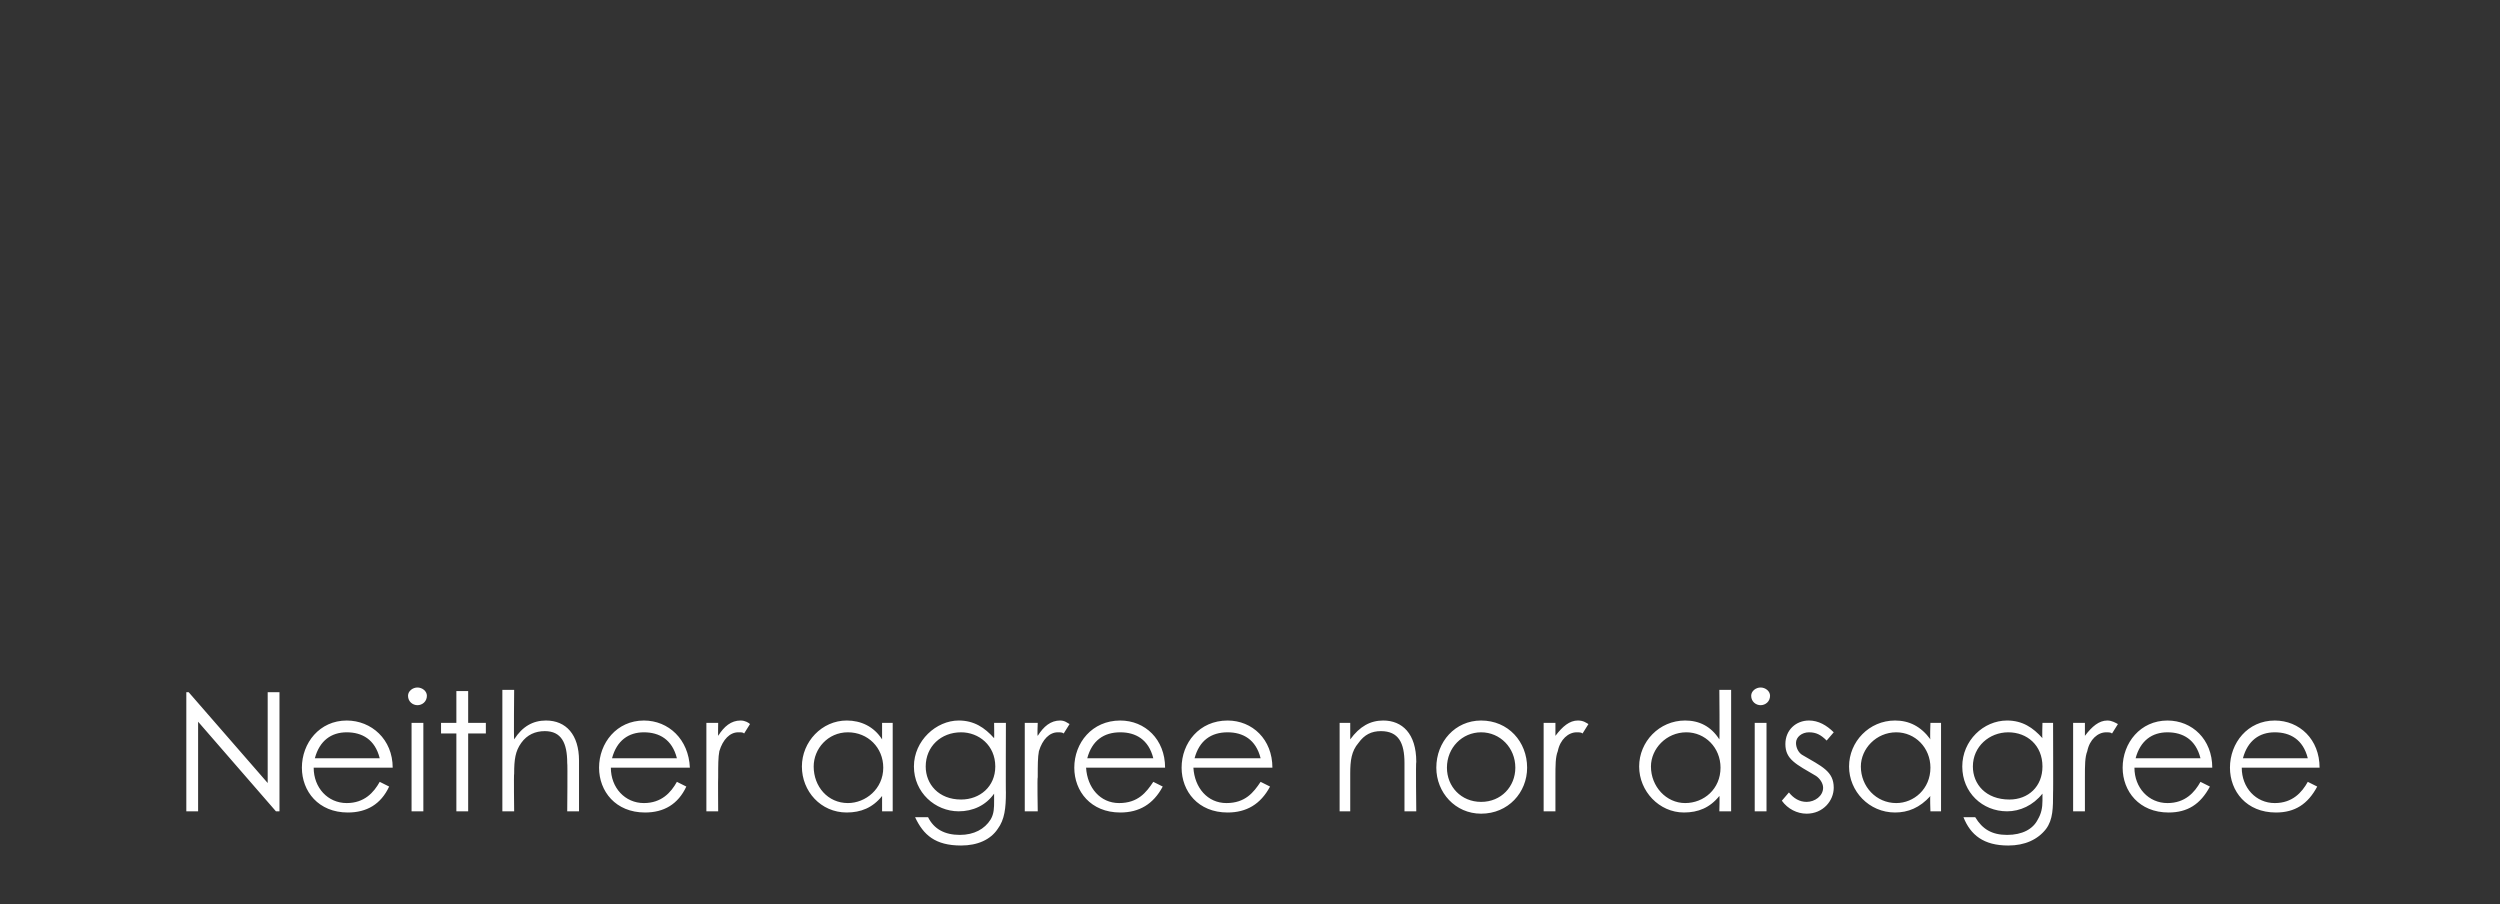 <?xml version="1.0" standalone="no"?><!DOCTYPE svg PUBLIC "-//W3C//DTD SVG 1.1//EN" "http://www.w3.org/Graphics/SVG/1.1/DTD/svg11.dtd"><svg xmlns="http://www.w3.org/2000/svg" version="1.1" width="212px" height="76.7px" viewBox="0 -1 212 76.7" style="top:-1px"><rect x="0" y="-1" width="212" height="76.7" fill="#333333" stroke="none"/><desc>Neither agree nor disagree</desc><defs/><g id="Polygon55063"><path d="m15.8 67.8V57.7h.2l6.7 7.7v-7.7h1v10.1h-.3l-6.6-7.6v7.6h-1zm10.8-3.7c0 1.7 1.2 3 2.8 3c1.5 0 2.3-.9 2.8-1.8l.8.4c-.7 1.5-1.9 2.2-3.5 2.2c-2.5 0-3.9-1.8-3.9-3.8c0-2.1 1.5-4 3.8-4c2.1 0 3.9 1.6 3.9 4h-6.7zm5.6-.8c-.4-1.6-1.5-2.2-2.8-2.2c-1.3 0-2.3.7-2.7 2.2h5.5zm2.7-3h1v7.5h-1v-7.5zm1.3-2.3c0 .5-.4.8-.8.8c-.4 0-.8-.3-.8-.8c0-.4.4-.7.8-.7c.4 0 .8.3.8.7zm2.5-.4h1v2.7h1.5v.9h-1.5v6.6h-1v-6.6h-1.3v-.9h1.3v-2.7zm3.9-.1h1s-.04 4.15 0 4.2c.7-1.1 1.6-1.6 2.7-1.6c1.7 0 2.8 1.2 2.8 3.4v4.3h-1s.04-4.09 0-4.1c0-1.7-.5-2.7-1.9-2.7c-.8 0-1.5.3-2 1c-.5.7-.6 1.4-.6 2.6c-.04.04 0 3.2 0 3.2h-1V57.5zm9.2 6.6c0 1.7 1.2 3 2.8 3c1.5 0 2.3-.9 2.8-1.8l.8.4c-.7 1.5-1.9 2.2-3.5 2.2c-2.5 0-3.9-1.8-3.9-3.8c0-2.1 1.5-4 3.8-4c2.1 0 3.8 1.6 3.9 4h-6.7zm5.6-.8c-.4-1.6-1.5-2.2-2.8-2.2c-1.3 0-2.3.7-2.7 2.2h5.5zm3.5-1.9c.5-.8 1.1-1.3 1.9-1.3c.4 0 .7.2.8.3l-.5.8c-.1-.1-.2-.1-.5-.1c-.7 0-1.3.6-1.6 1.6c-.1.5-.1 1.2-.1 2.2c-.02.03 0 2.9 0 2.9h-1v-7.5h1s-.02 1.1 0 1.1zm13.9-1.1h.9v7.5h-.9v-1.3c-.8 1-1.8 1.4-3 1.4c-2.2 0-3.8-1.8-3.8-3.9c0-2.1 1.7-3.9 3.8-3.9c1.2 0 2.3.5 3 1.6v-1.4zM69 64c0 1.7 1.2 3.1 2.9 3.1c1.5 0 3-1.2 3-3c0-1.7-1.3-3-3-3c-1.7 0-2.9 1.4-2.9 2.9zm16.3 2.2c0 1.3-.1 2.3-.7 3.1c-.6.9-1.7 1.4-3.1 1.4c-2.2 0-3.2-.9-3.9-2.4h1.1c.5 1 1.4 1.5 2.7 1.5c1.2 0 2.1-.5 2.6-1.3c.3-.5.3-1 .3-1.6v-.6c-.7 1-1.8 1.5-3 1.5c-2 0-3.8-1.6-3.8-3.8c0-2.2 1.9-3.9 3.8-3.9c1.3 0 2.2.6 3 1.5c.02.01 0-1.3 0-1.3h1s-.02 5.95 0 5.9zM78.5 64c0 1.5 1.1 2.8 3 2.8c1.6 0 2.9-1.1 2.9-2.8c0-1.8-1.4-2.9-2.9-2.9c-1.7 0-3 1.2-3 2.9zm9.5-2.6c.5-.8 1.1-1.3 1.9-1.3c.4 0 .6.2.8.3l-.5.8c-.1-.1-.3-.1-.5-.1c-.7 0-1.3.6-1.6 1.6c-.1.5-.1 1.2-.1 2.2c-.05.03 0 2.9 0 2.9h-1.1v-7.5h1.1s-.05 1.1 0 1.1zm4.1 2.7c.1 1.7 1.2 3 2.8 3c1.6 0 2.3-.9 2.9-1.8l.8.4c-.8 1.5-2 2.2-3.6 2.2c-2.5 0-3.9-1.8-3.9-3.8c0-2.1 1.5-4 3.9-4c2.1 0 3.8 1.6 3.8 4h-6.7zm5.7-.8c-.4-1.6-1.5-2.2-2.8-2.2c-1.4 0-2.4.7-2.8 2.2h5.6zm3.4.8c.1 1.7 1.2 3 2.8 3c1.6 0 2.3-.9 2.9-1.8l.8.4c-.8 1.5-2 2.2-3.6 2.2c-2.5 0-3.9-1.8-3.9-3.8c0-2.1 1.5-4 3.9-4c2.1 0 3.8 1.6 3.8 4h-6.7zm5.7-.8c-.4-1.6-1.5-2.2-2.8-2.2c-1.4 0-2.4.7-2.8 2.2h5.6zm7.6-1.6c.8-1.1 1.7-1.6 2.8-1.6c1.6 0 2.8 1.1 2.8 3.5c-.05-.01 0 4.2 0 4.2h-1v-4.1c0-1.7-.5-2.7-2-2.7c-.8 0-1.4.3-1.9 1c-.6.7-.7 1.5-.7 2.6v3.2h-.9v-7.5h.9v1.4zm15 2.4c0 2.1-1.6 3.9-3.9 3.9c-2.2 0-3.8-1.8-3.8-3.9c0-2.2 1.6-4 3.8-4c2.3 0 3.9 1.8 3.9 4zm-6.8 0c0 1.6 1.2 2.9 2.9 2.9c1.7 0 2.9-1.3 2.9-2.9c0-1.7-1.3-3-2.9-3c-1.6 0-2.9 1.3-2.9 3zm9.2-2.7c.6-.8 1.2-1.3 1.9-1.3c.5 0 .7.2.9.3l-.5.8c-.1-.1-.3-.1-.5-.1c-.7 0-1.4.6-1.6 1.6c-.2.5-.2 1.2-.2 2.2v2.9h-1v-7.5h1v1.1zm13.9 5.1c-.8 1-1.8 1.4-3 1.4c-2.1 0-3.8-1.8-3.8-3.9c0-2.1 1.7-3.9 3.9-3.9c1.2 0 2.2.5 2.9 1.6c.04-.02 0-4.2 0-4.2h1v10.3h-1s.04-1.32 0-1.3zM140 64c0 1.7 1.3 3.1 2.9 3.1c1.6 0 3-1.2 3-3c0-1.7-1.3-3-2.9-3c-1.7 0-3 1.4-3 2.9zm8.8-3.7h1v7.5h-1v-7.5zm1.3-2.3c0 .5-.4.8-.8.8c-.4 0-.8-.3-.8-.8c0-.4.4-.7.8-.7c.4 0 .8.3.8.7zm1.6 8.2c.4.5.9.8 1.5.8c.7 0 1.4-.5 1.4-1.2c0-.4-.3-.8-.6-1c-1.7-1-2.6-1.4-2.6-2.7c0-1.2.9-2 2-2c.8 0 1.5.4 2.1 1l-.6.7c-.5-.5-.9-.7-1.5-.7c-.6 0-1.1.4-1.1.9c0 .4.2.8.5 1c1.7 1 2.7 1.4 2.7 2.8c0 1.1-.9 2.2-2.3 2.2c-.8 0-1.6-.4-2.1-1.1l.6-.7zm12-5.9h.9v7.5h-.9s-.05-1.31 0-1.3c-.9 1-1.9 1.4-3 1.4c-2.2 0-3.9-1.8-3.9-3.9c0-2.1 1.7-3.9 3.9-3.9c1.2 0 2.2.5 3 1.6c-.05-.02 0-1.4 0-1.4zm-5.9 3.7c0 1.7 1.3 3.1 3 3.1c1.5 0 2.9-1.2 2.9-3c0-1.7-1.3-3-2.9-3c-1.7 0-3 1.4-3 2.9zm16.3 2.2c0 1.3 0 2.3-.6 3.1c-.7.9-1.8 1.4-3.2 1.4c-2.1 0-3.2-.9-3.8-2.4h1c.6 1 1.4 1.5 2.7 1.5c1.3 0 2.2-.5 2.6-1.3c.3-.5.4-1 .4-1.6v-.6c-.8 1-1.9 1.5-3 1.5c-2.1 0-3.8-1.6-3.8-3.8c0-2.2 1.8-3.9 3.8-3.9c1.3 0 2.2.6 3 1.5c-.04.01 0-1.3 0-1.3h.9s.02 5.95 0 5.9zm-6.8-2.2c0 1.5 1.1 2.8 3.1 2.8c1.6 0 2.8-1.1 2.8-2.8c0-1.8-1.3-2.9-2.9-2.9c-1.6 0-3 1.2-3 2.9zm9.5-2.6c.6-.8 1.2-1.3 1.9-1.3c.4 0 .7.2.9.3l-.5.8c-.1-.1-.3-.1-.5-.1c-.7 0-1.4.6-1.6 1.6c-.2.5-.2 1.2-.2 2.2v2.9h-1v-7.5h1v1.1zm4.2 2.7c0 1.7 1.2 3 2.8 3c1.5 0 2.3-.9 2.8-1.8l.8.4c-.8 1.5-1.9 2.2-3.5 2.2c-2.5 0-3.9-1.8-3.9-3.8c0-2.1 1.5-4 3.8-4c2.1 0 3.8 1.6 3.8 4H181zm5.6-.8c-.4-1.6-1.5-2.2-2.8-2.2c-1.3 0-2.3.7-2.7 2.2h5.5zm3.5.8c0 1.7 1.2 3 2.8 3c1.5 0 2.3-.9 2.8-1.8l.8.4c-.8 1.5-1.9 2.2-3.5 2.2c-2.5 0-3.9-1.8-3.9-3.8c0-2.1 1.5-4 3.8-4c2.1 0 3.8 1.6 3.8 4h-6.6zm5.6-.8c-.4-1.6-1.5-2.2-2.8-2.2c-1.3 0-2.3.7-2.7 2.2h5.5z" stroke="none" fill="#fff"/></g></svg>